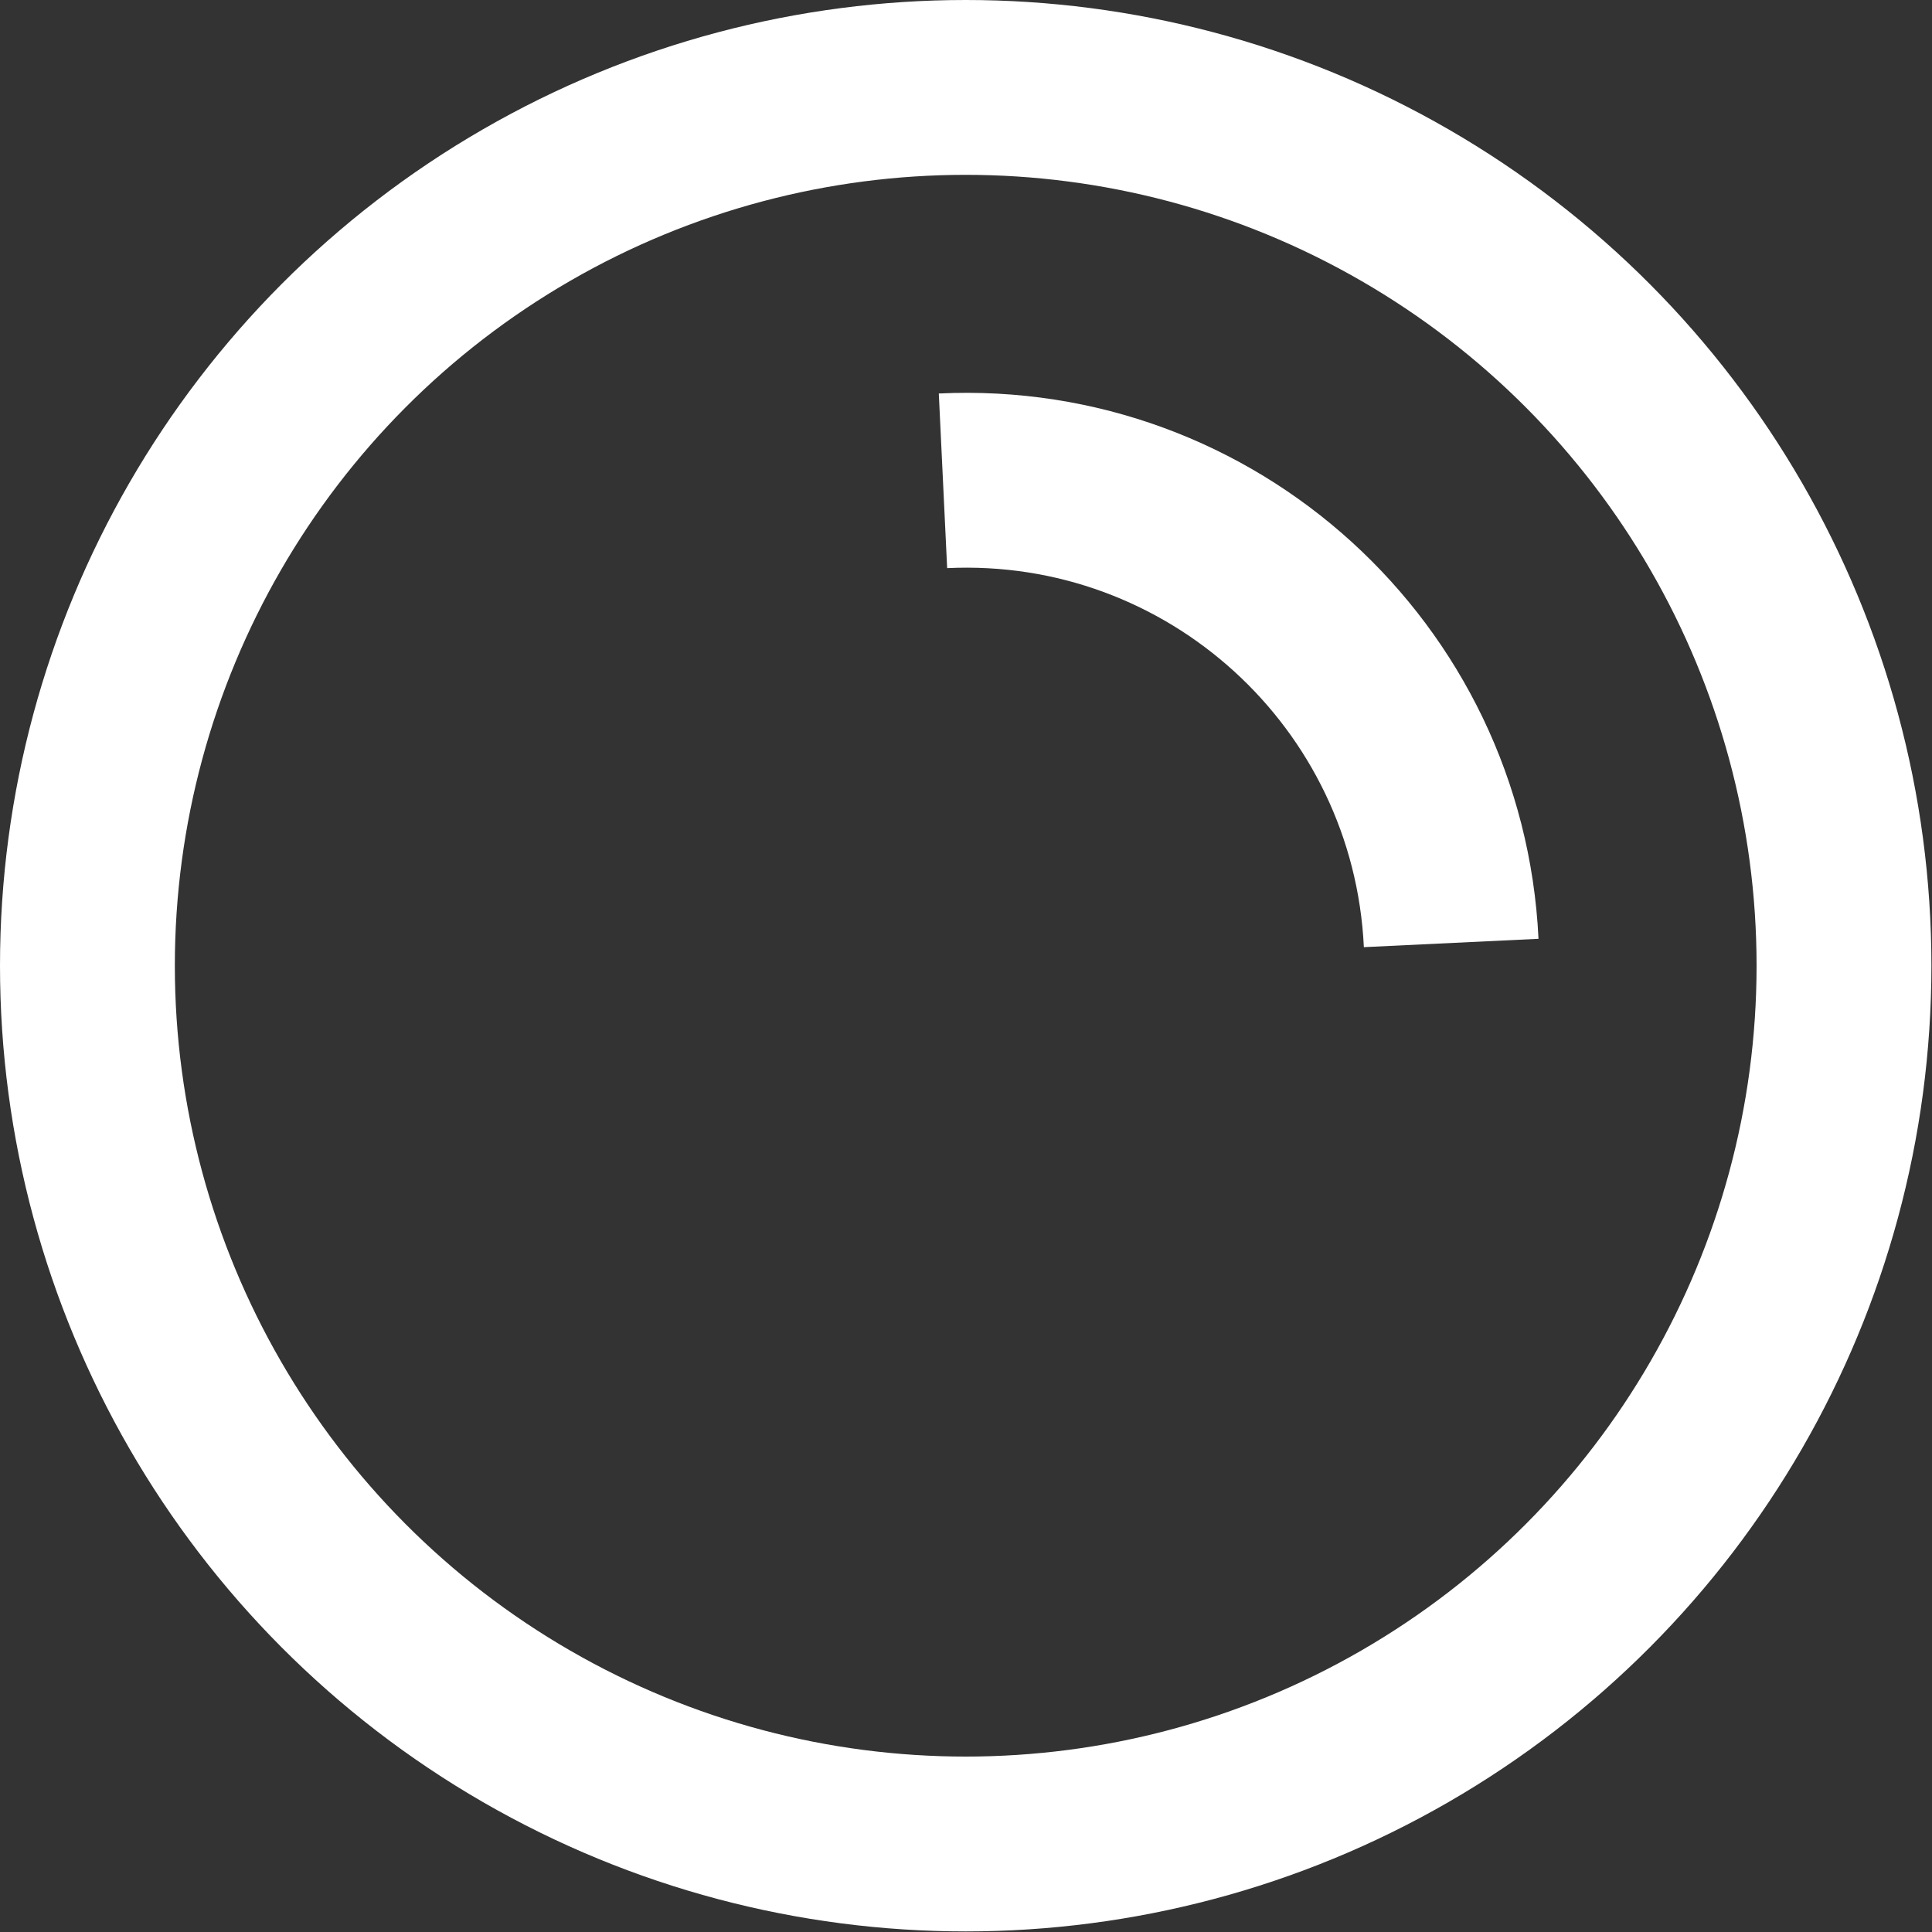 <?xml version="1.0" encoding="UTF-8"?>
<svg id="Capa_2" data-name="Capa 2" xmlns="http://www.w3.org/2000/svg" viewBox="0 0 33.15 33.15">
  <rect x="0" y="0" width="33.15" height="33.15" fill="#333333" stroke="none"/>
  <defs>
    <style>
      .cls-1 {
        fill: none;
        stroke: #fff;
        stroke-miterlimit: 10;
        stroke-width: 3px;
      }
    </style>
  </defs>
  <g id="Capa_1-2" data-name="Capa 1">
    <g>
      <circle class="cls-1" cx="16.57" cy="16.57" r="15.07"/>
      <path class="cls-1" d="m24.9,16.18c-.22-4.6-4.12-8.15-8.72-7.93"/>
    </g>
  </g>
</svg>